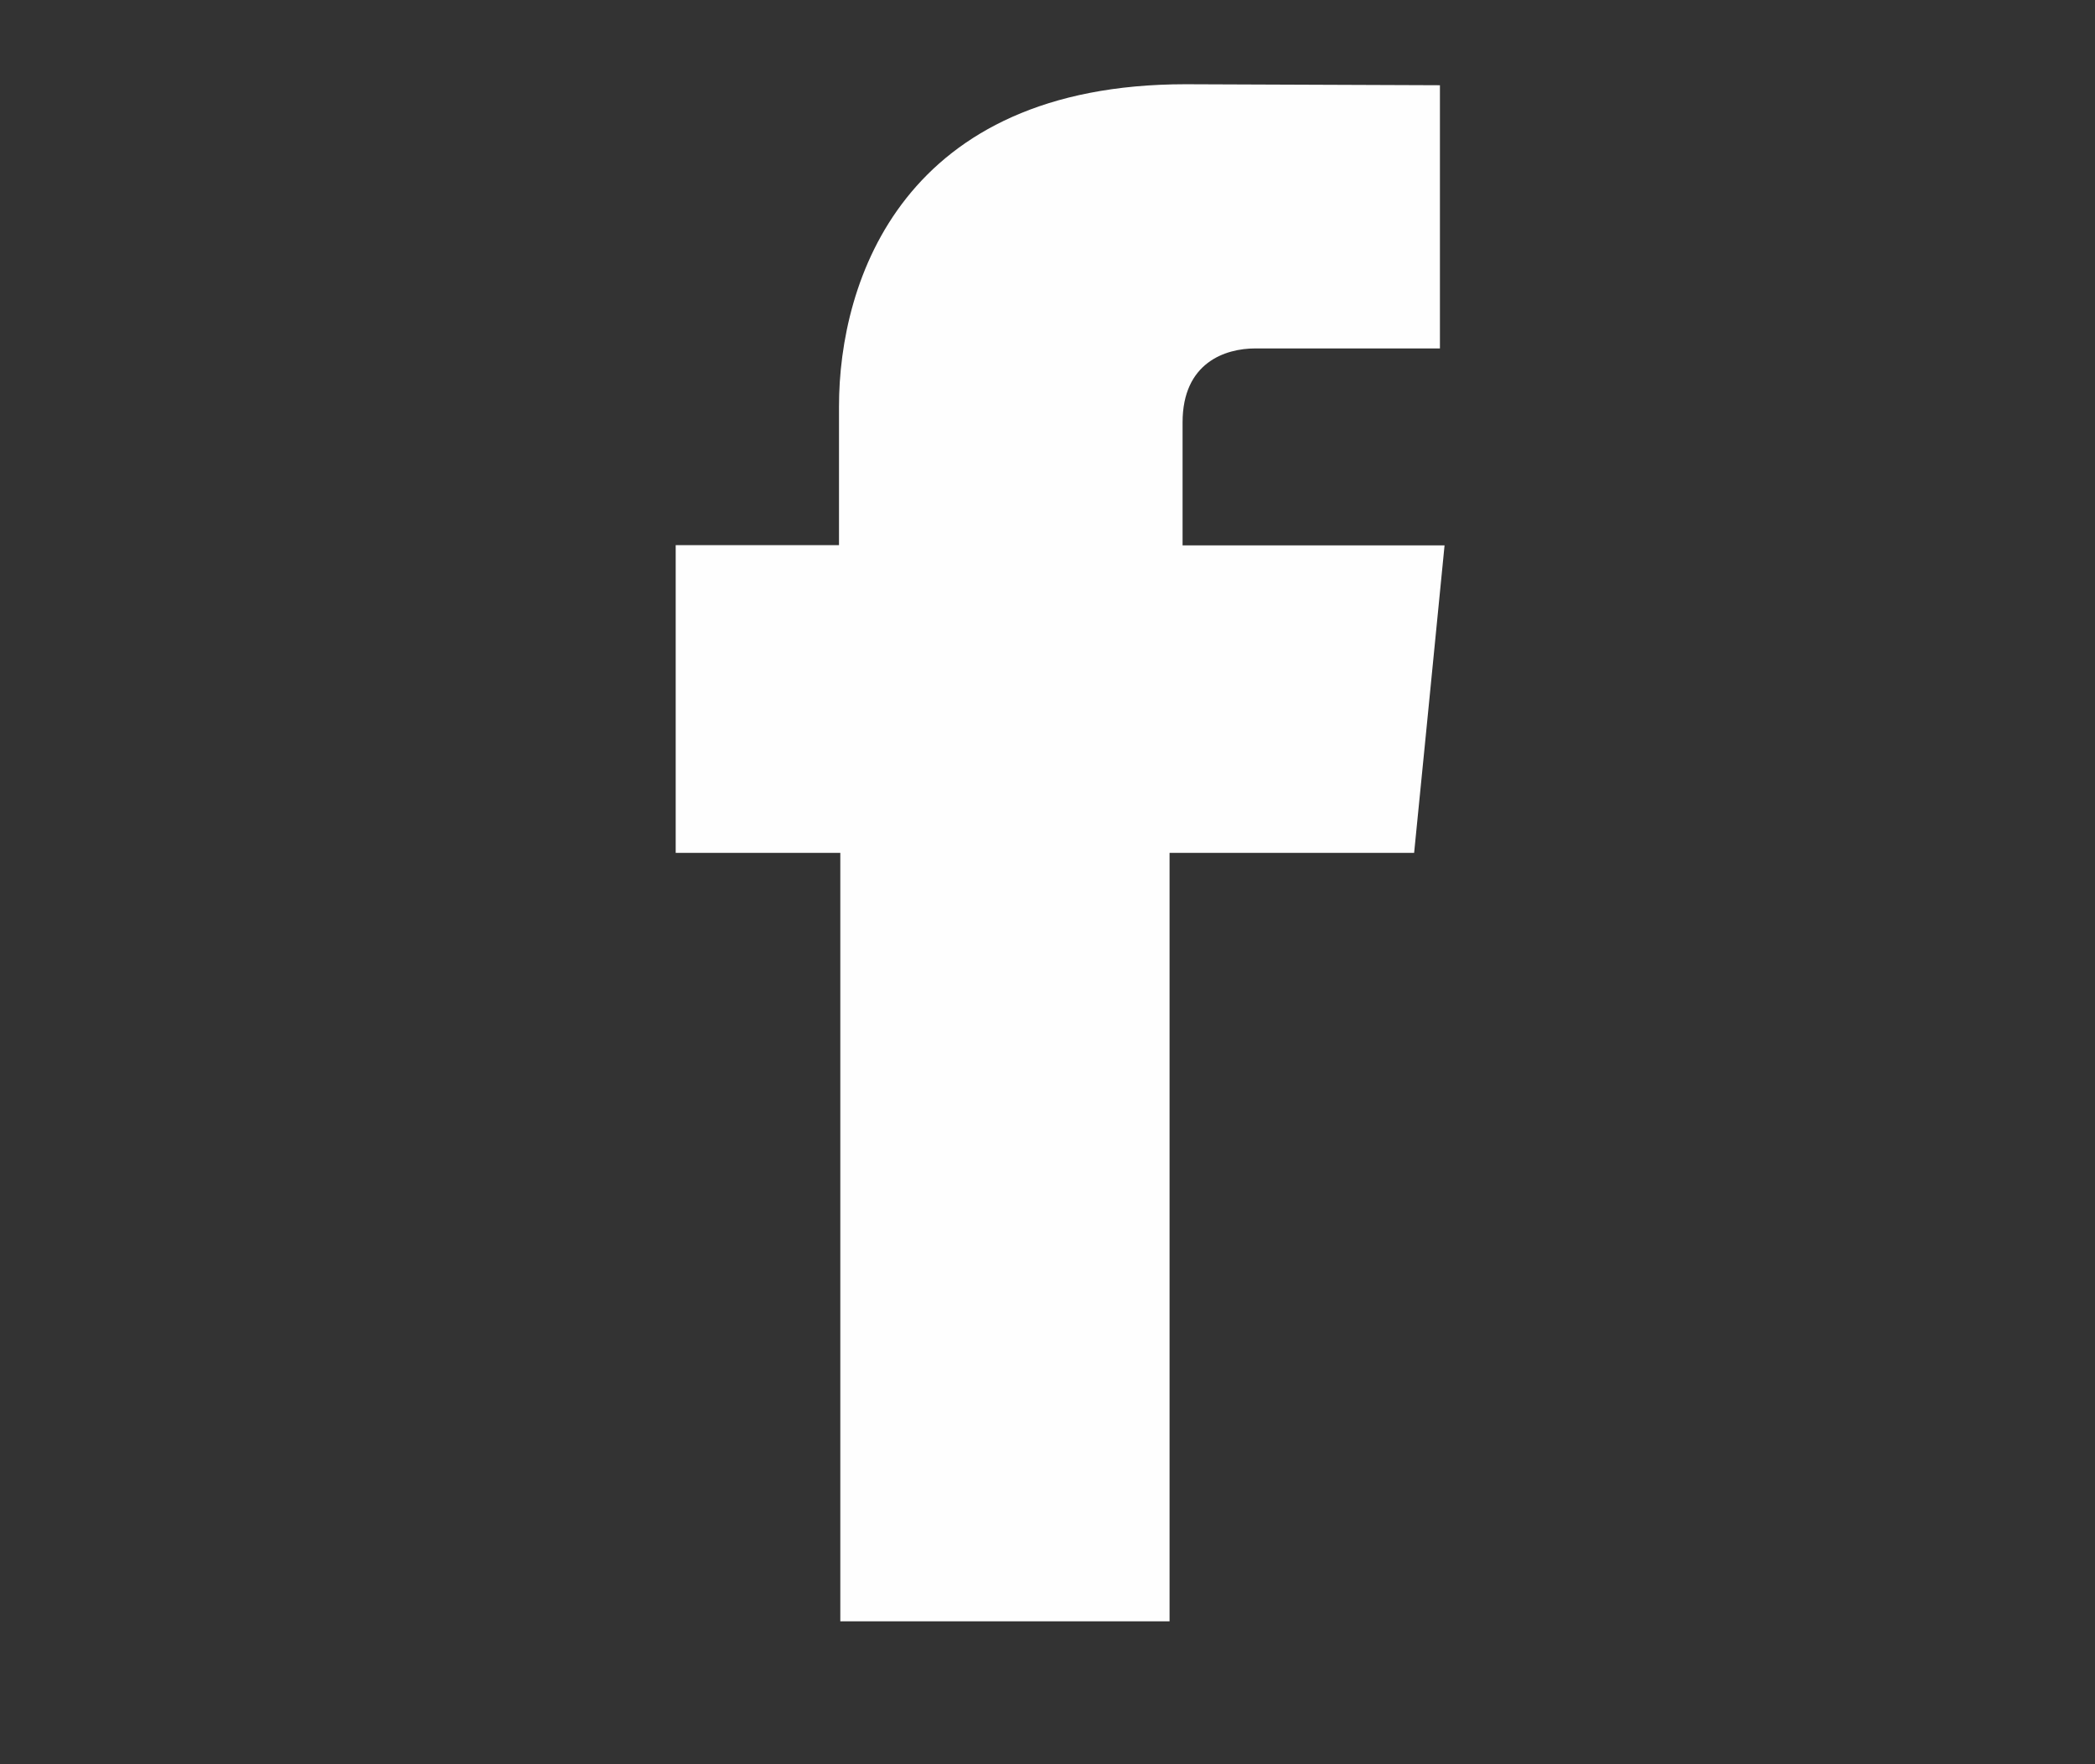 <svg width="19" height="16" viewBox="0 0 19 16" fill="none" xmlns="http://www.w3.org/2000/svg">
<rect x="0" y="0" width="19" height="16" fill="#333333" stroke="none"/>
<g clip-path="url(#clip0_142_14267)">
<path fill-rule="evenodd" clip-rule="evenodd" d="M10.725 4.944V3.831C10.725 3.287 11.114 3.16 11.384 3.16H13.059V0.773L10.752 0.764C8.192 0.764 7.609 2.543 7.609 3.686V4.944H6.128V6.629V7.735H7.621C7.621 10.893 7.621 14.704 7.621 14.704H10.607C10.607 14.704 10.607 10.854 10.607 7.735H12.825L12.934 6.638L13.101 4.946H10.725V4.944Z" fill="#FEFEFE"/>
</g>
<defs>
<clipPath id="clip0_142_14267">
<rect width="18.667" height="14.933" fill="white" transform="translate(0.167 0.167)"/>
</clipPath>
</defs>
</svg>
